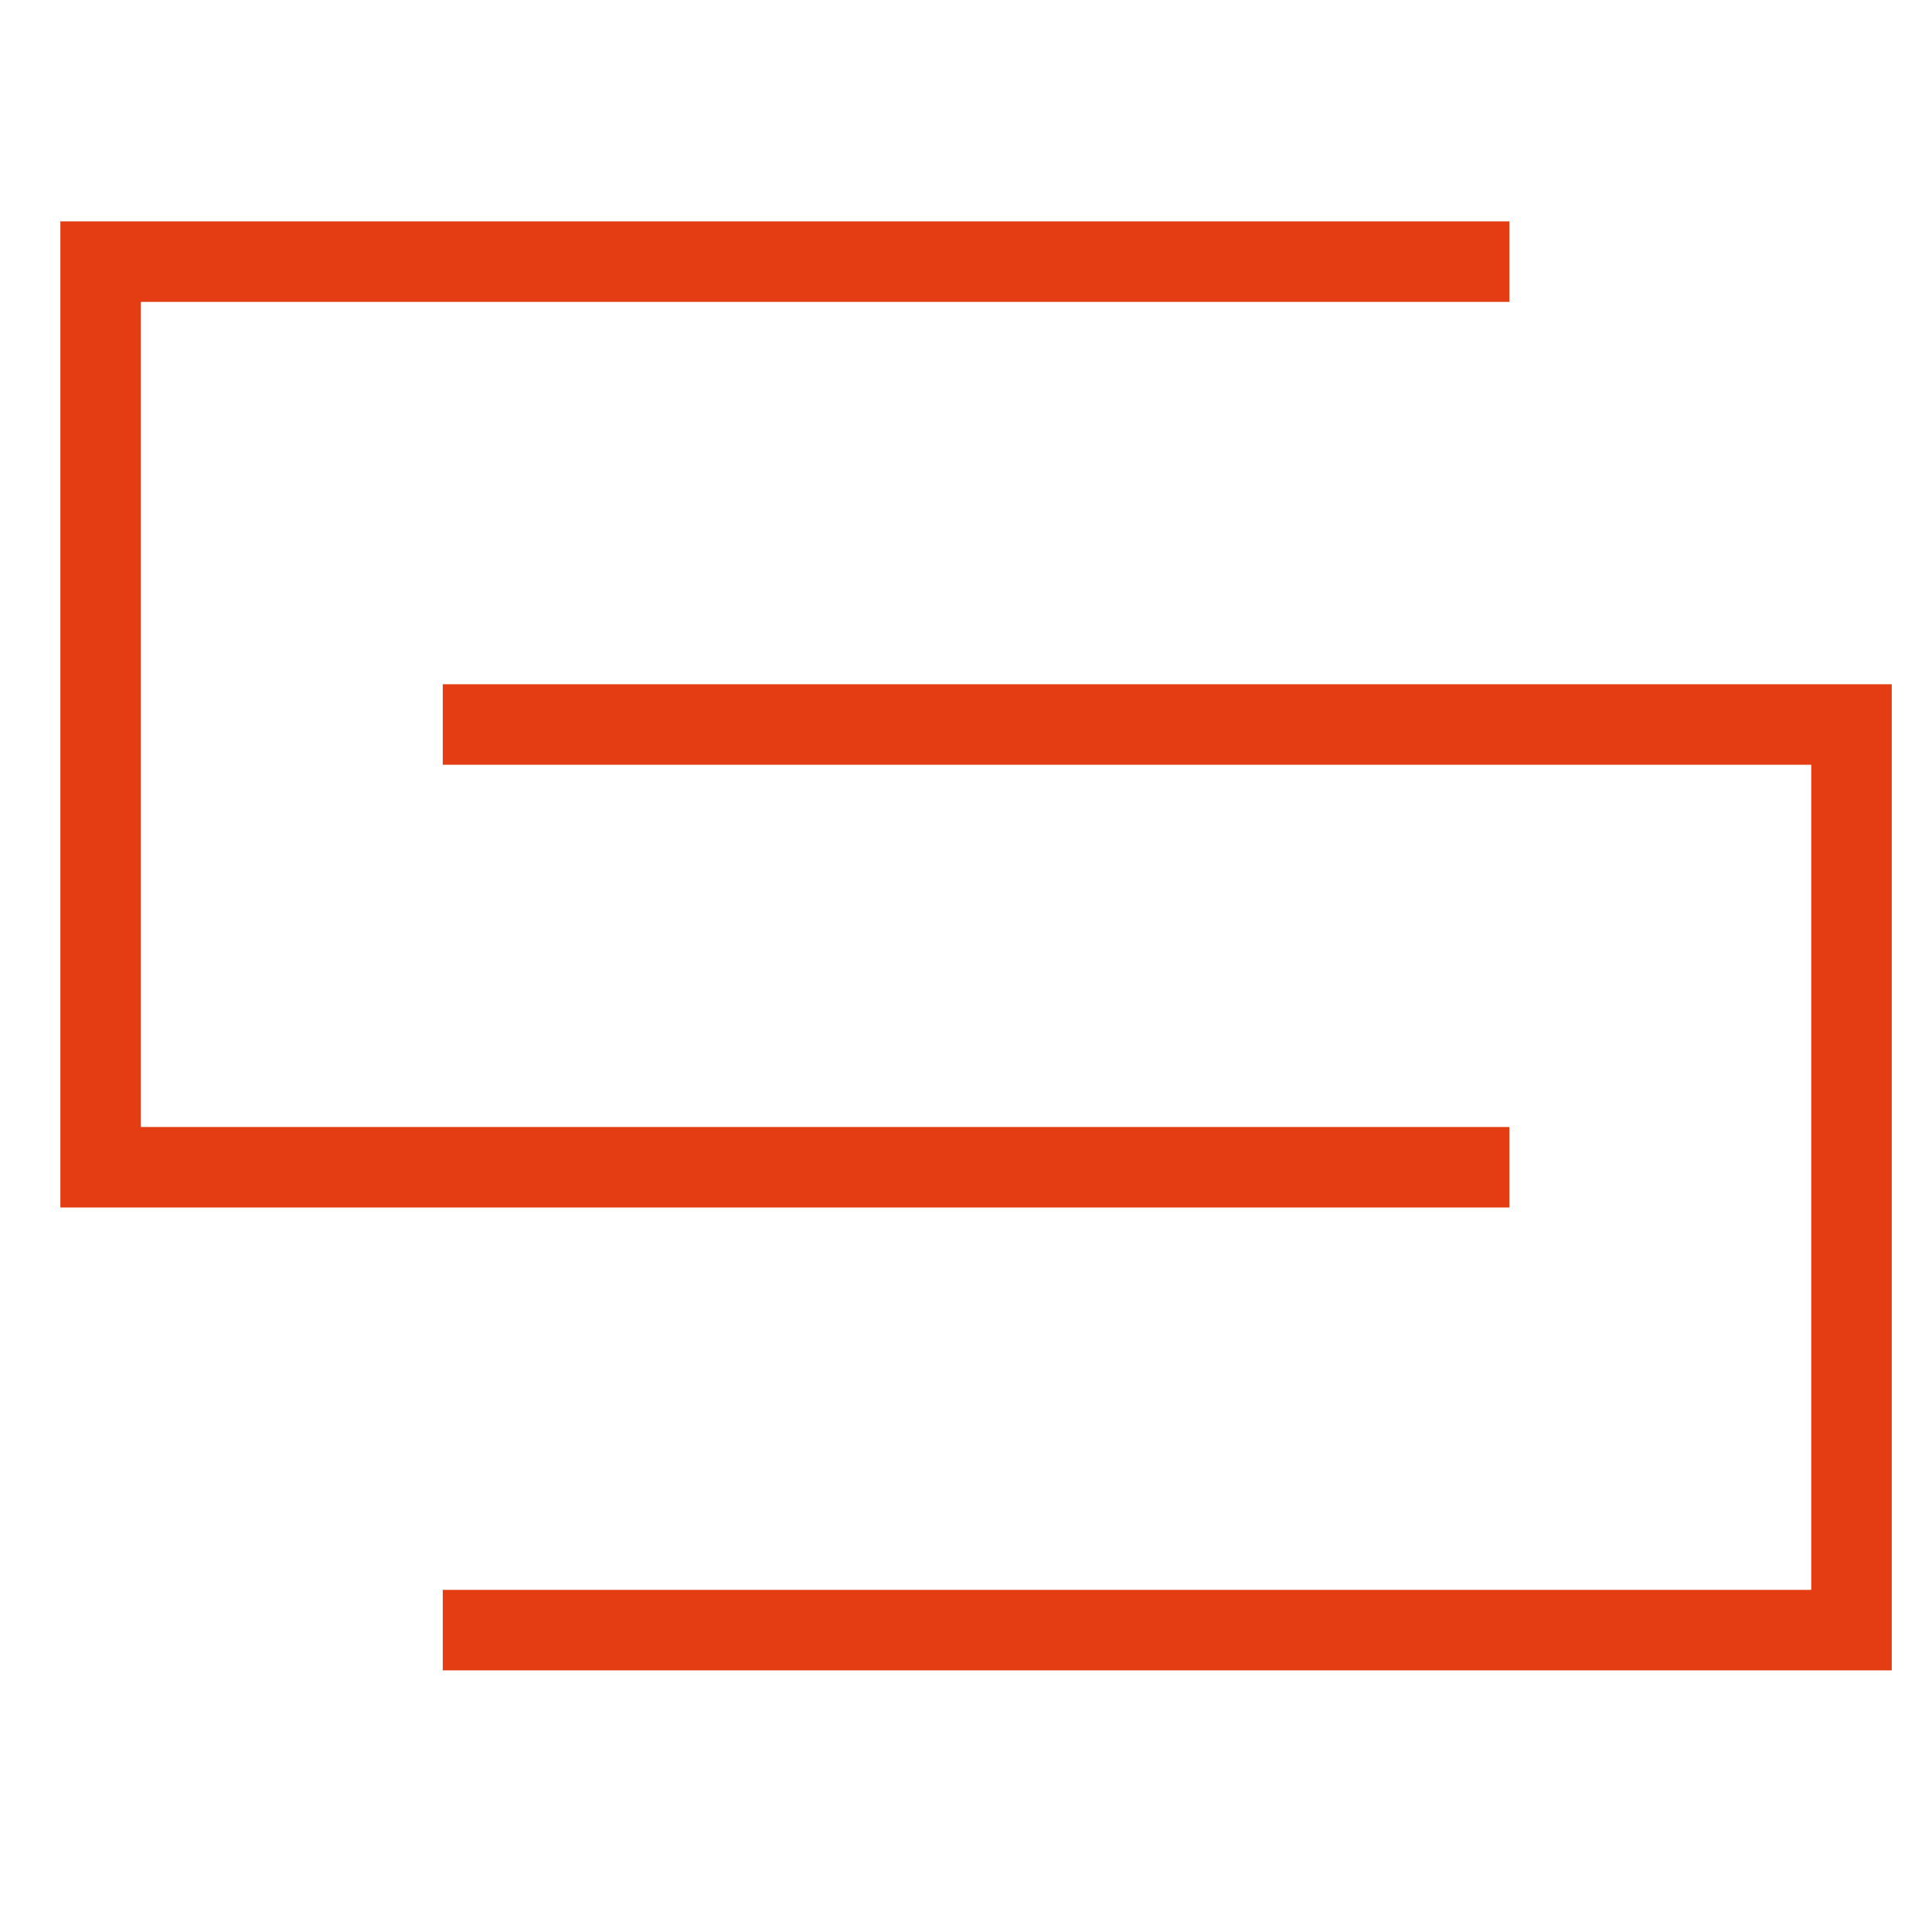 <svg width="48" height="48" viewBox="0 0 48 48" fill="none" xmlns="http://www.w3.org/2000/svg">
<path d="M11 18H46V39V40.5H11" stroke="#E43C13" stroke-width="2"/>
<path d="M37.5 6.5H2.5V27.5V29H37.5" stroke="#E43C13" stroke-width="2"/>
</svg>
